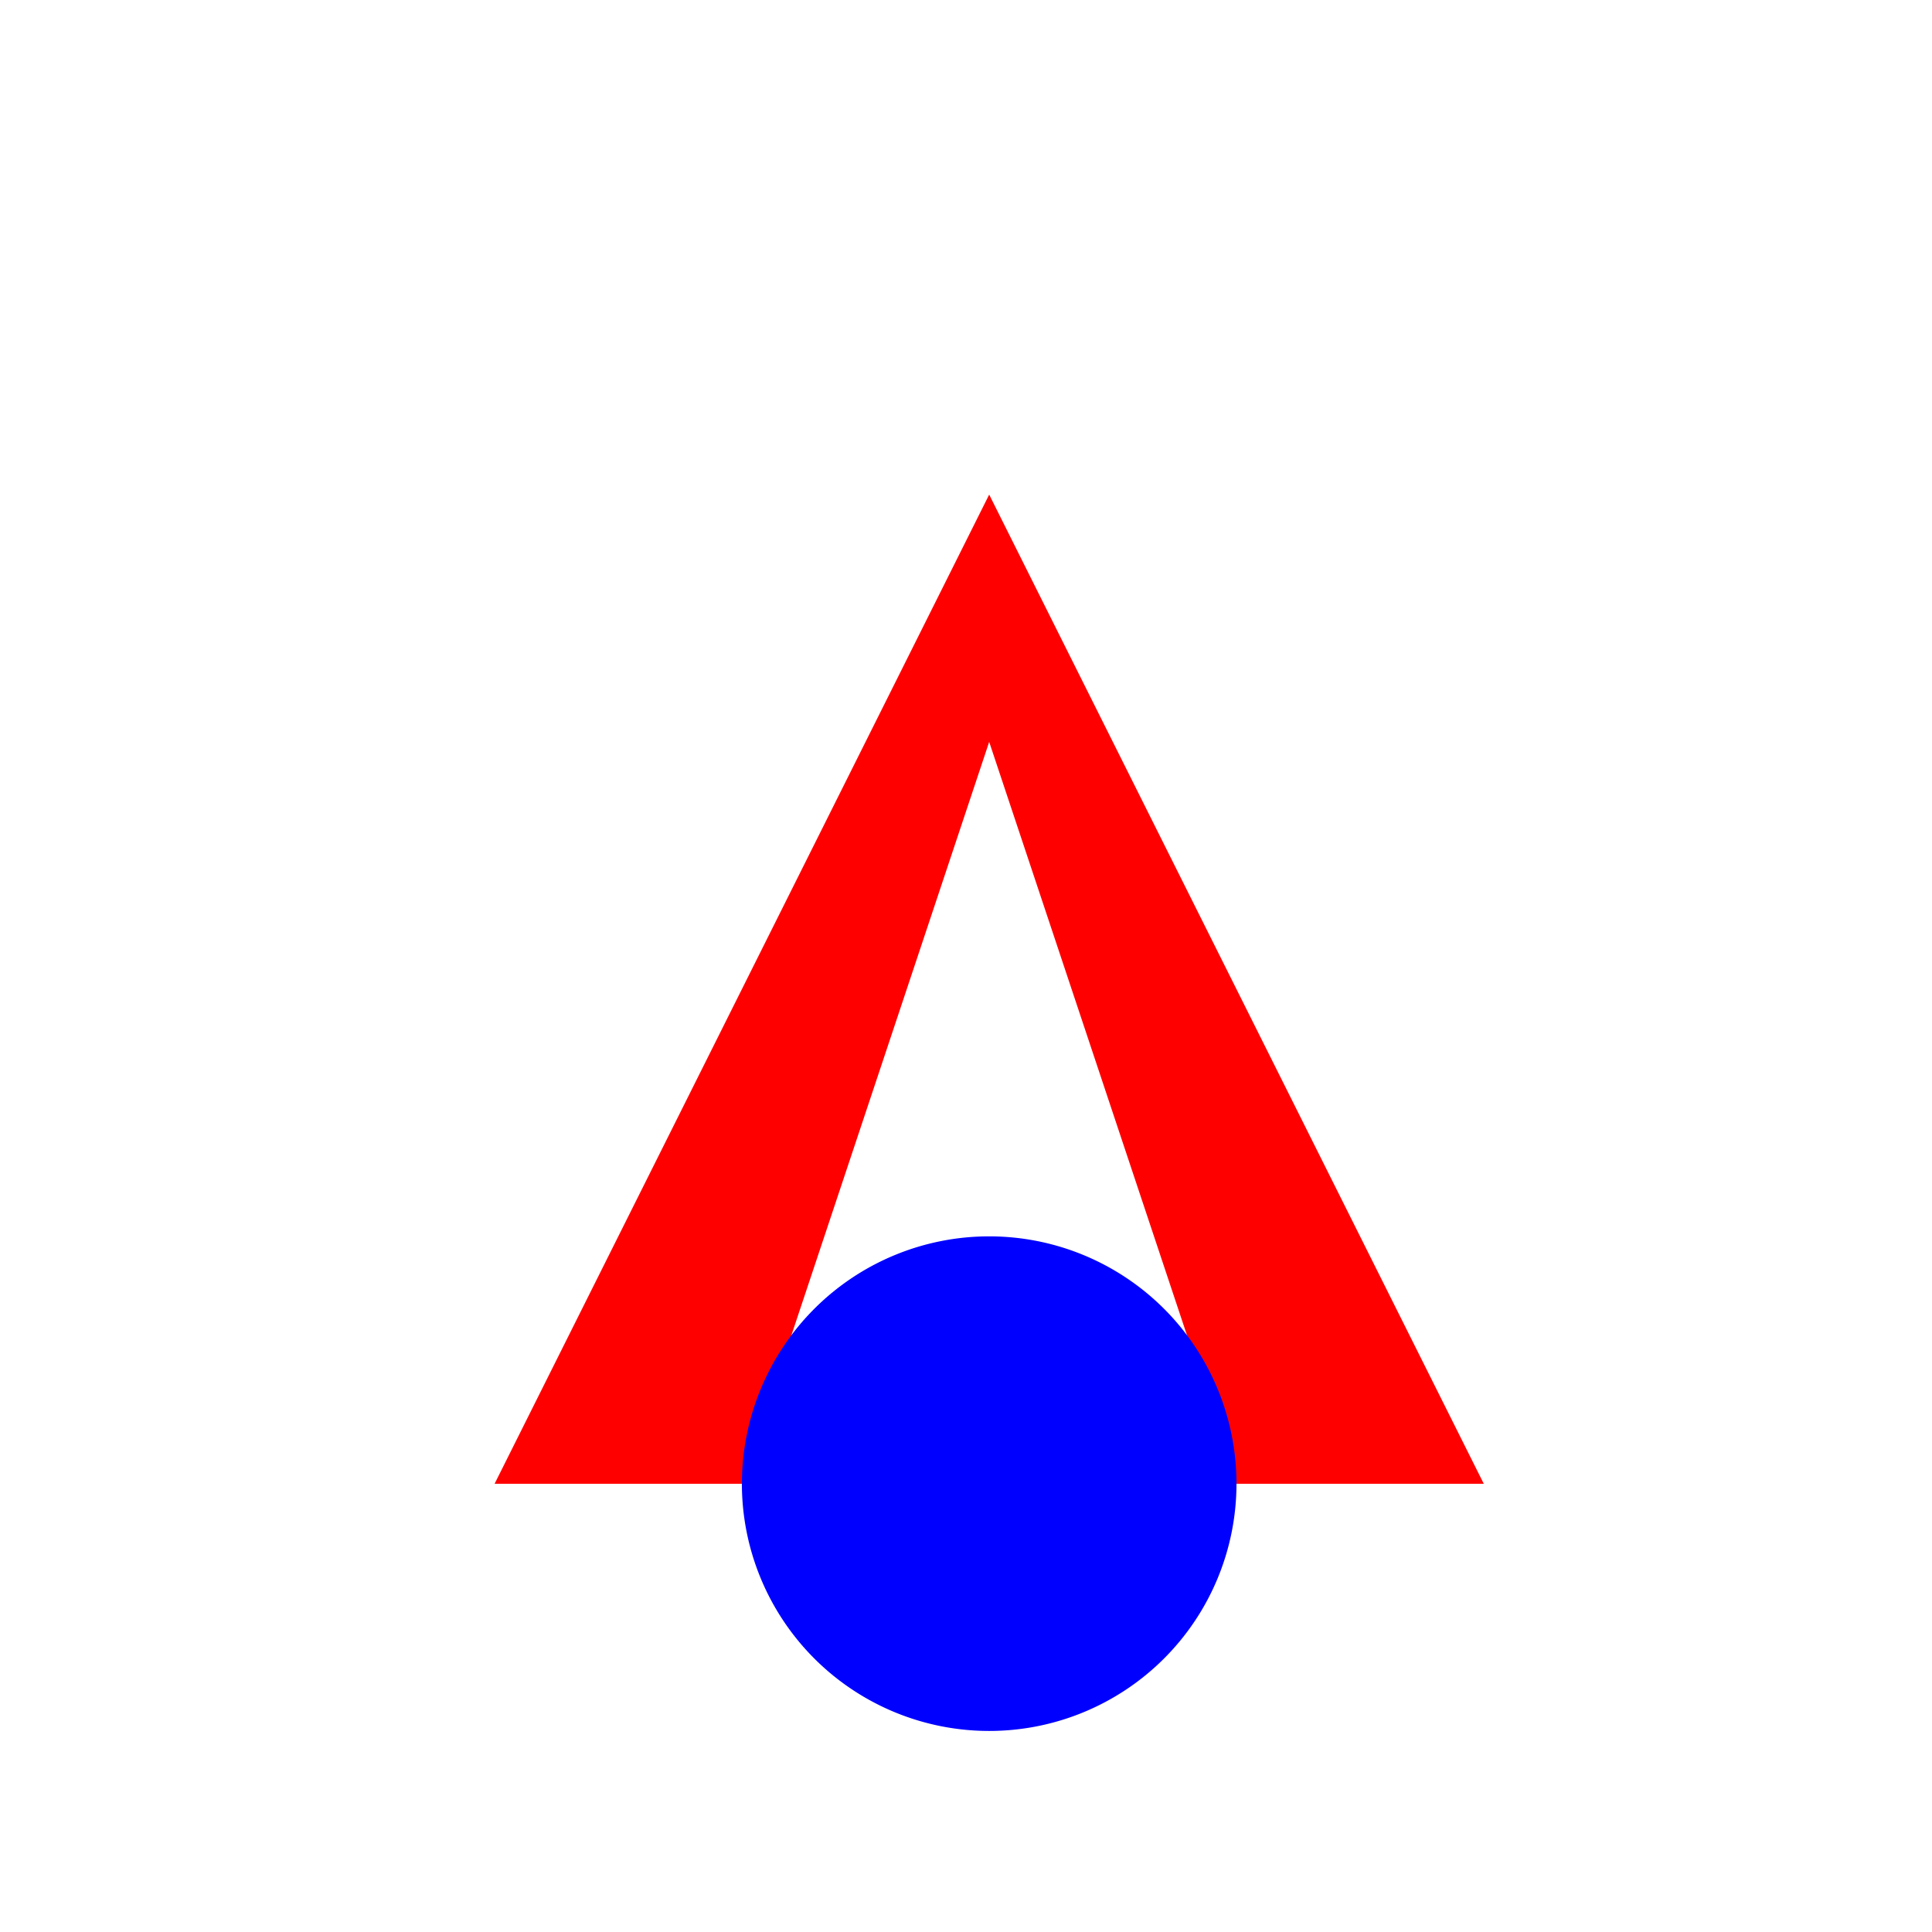 <!--

Generated by DrawGPT.
Free, open source, AI generated images in SVG, PNG, and HTML Canvas format.
https://drawgpt.ai

Created: 2023-12-01T21:48:51.892Z
Link: https://drawgpt.ai/prompt/129000/

-->
<svg xmlns="http://www.w3.org/2000/svg" xmlns:xlink="http://www.w3.org/1999/xlink" width="500" height="500"><defs/><g><rect fill="#FFFFFF" stroke="none" x="0" y="0" width="512" height="512"/><path fill="#FF0000" stroke="none" paint-order="stroke fill markers" d=" M 256 128 L 128 384 L 384 384 Z"/><path fill="#FFFFFF" stroke="none" paint-order="stroke fill markers" d=" M 256 192 L 192 384 L 320 384 Z"/><path fill="#0000FF" stroke="none" paint-order="stroke fill markers" d=" M 320 384 A 64 64 0 1 1 320 383.936"/></g></svg>